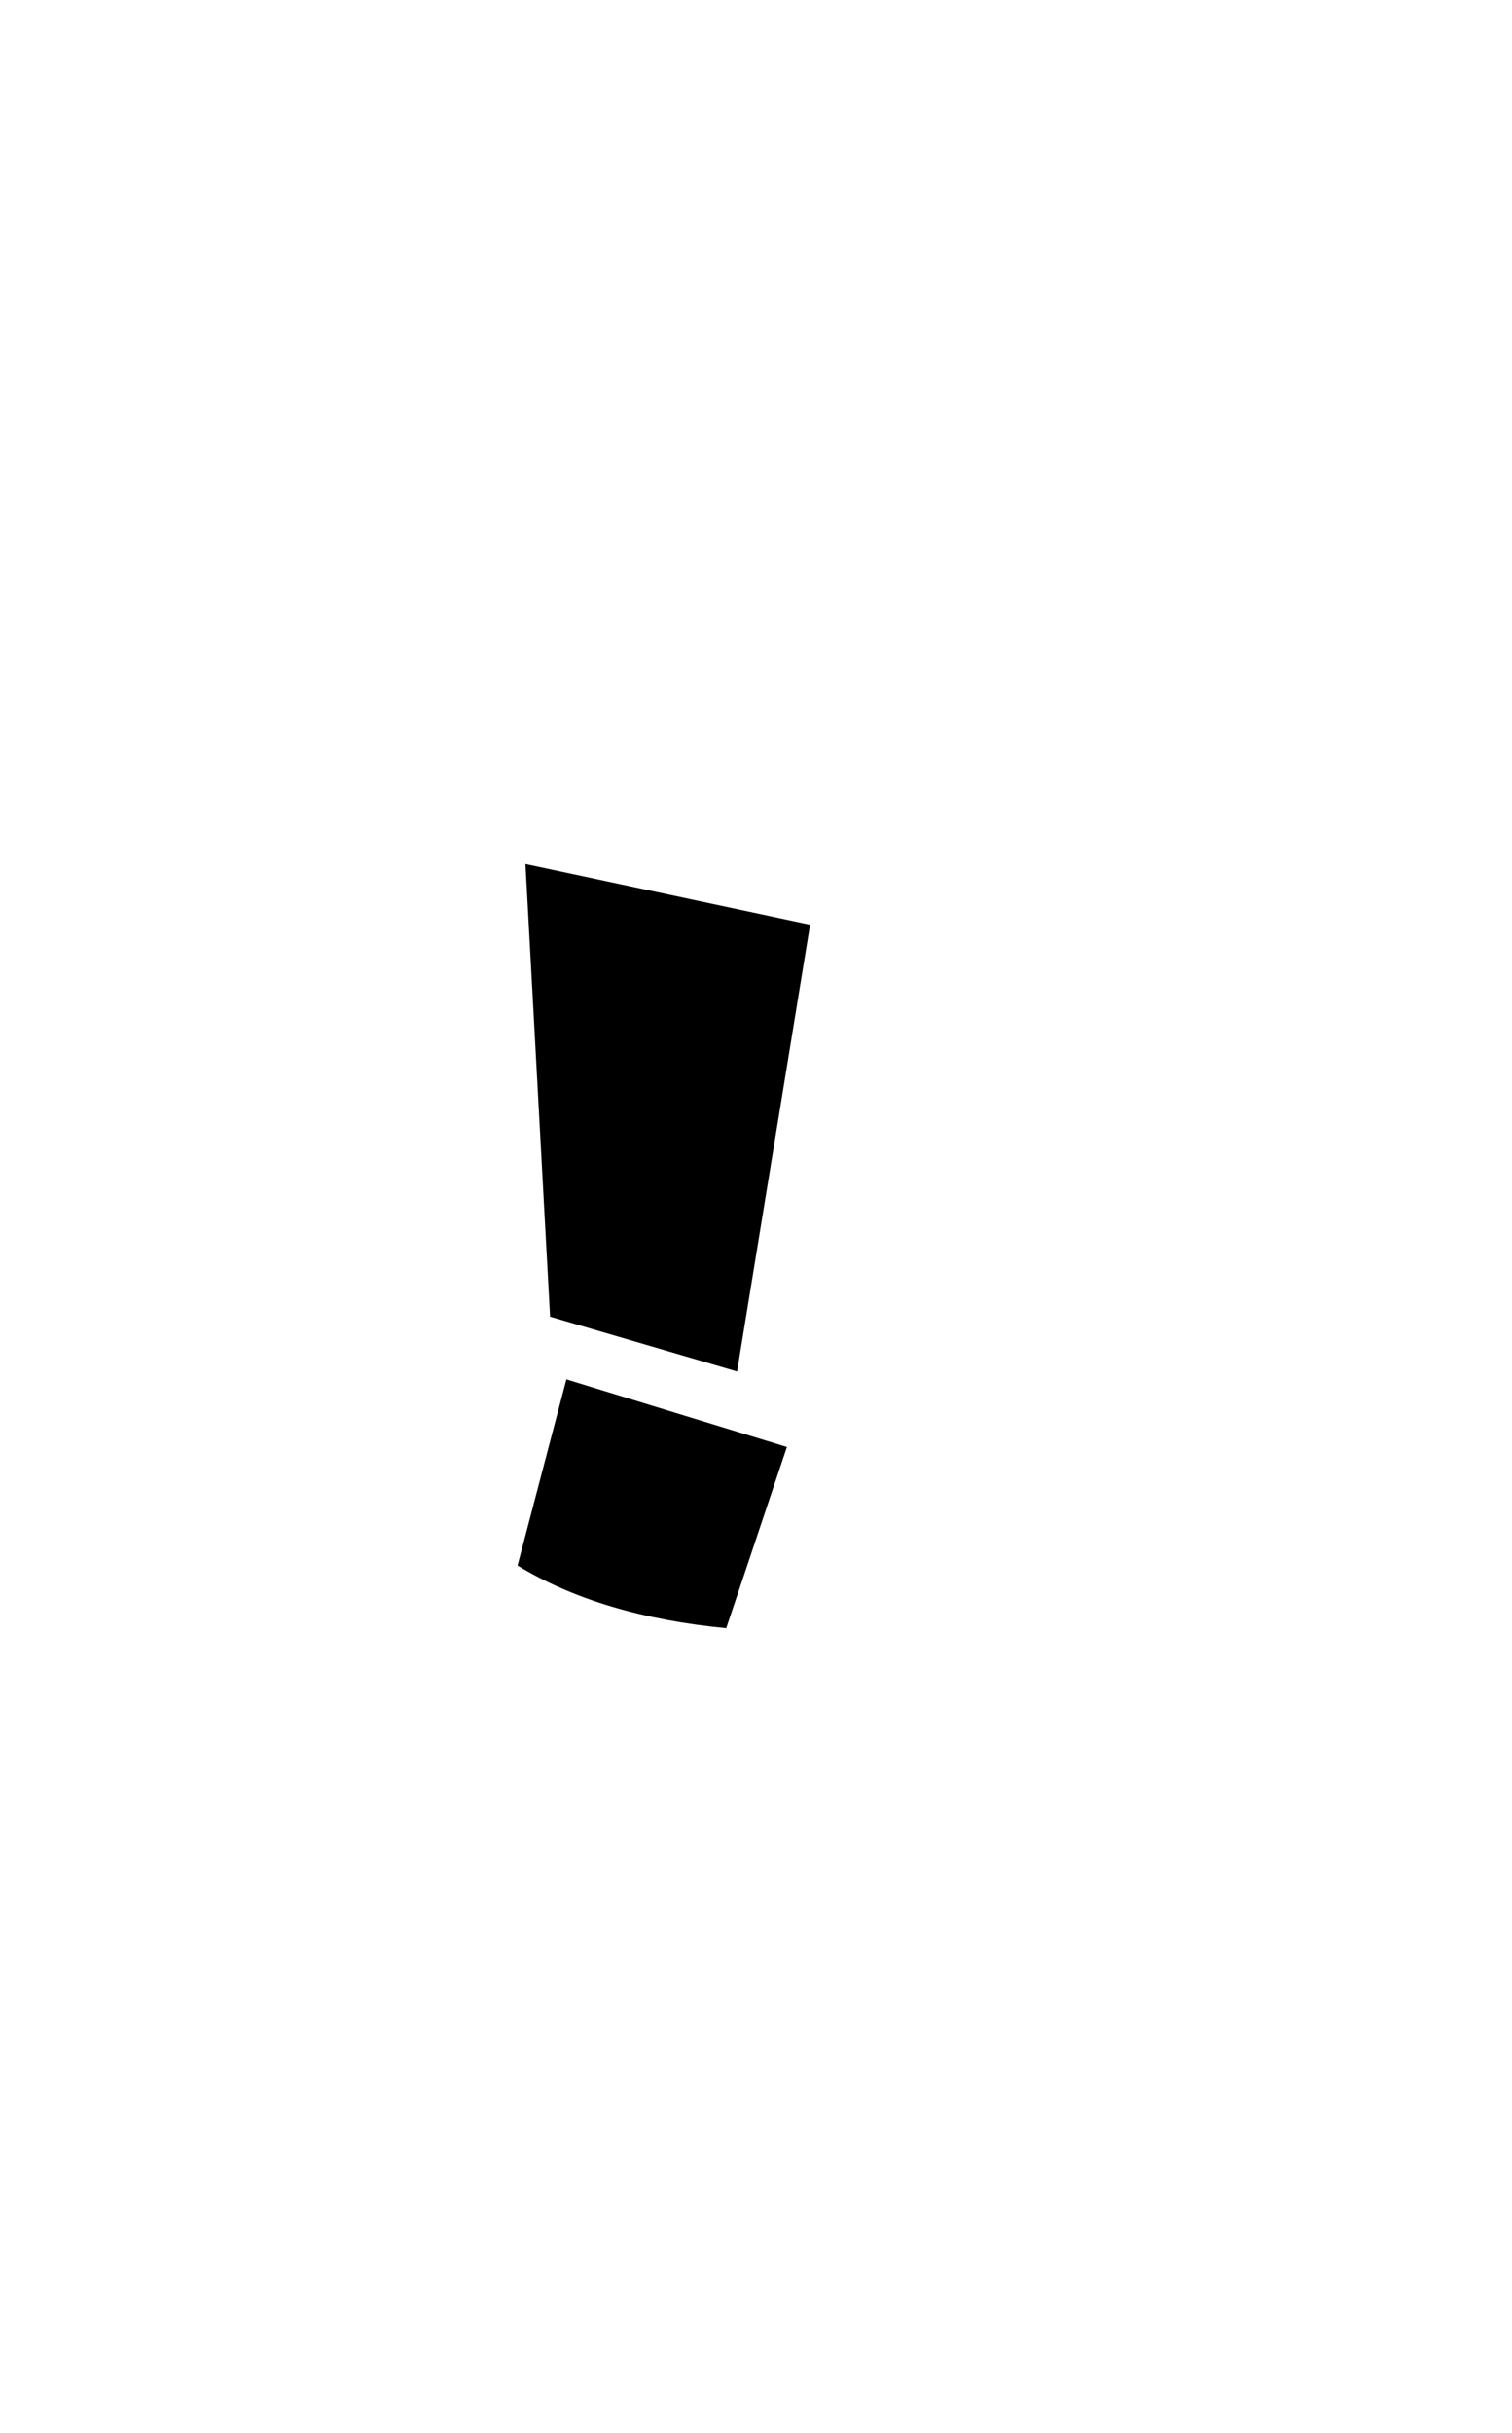 <?xml version="1.0" encoding="UTF-8"?>
<svg xmlns="http://www.w3.org/2000/svg" xmlns:xlink="http://www.w3.org/1999/xlink" width="47.887pt" height="77pt" viewBox="0 0 47.887 77" version="1.1">
<defs>
<g>
<symbol overflow="visible" id="glyph0-0">
<path style="stroke:none;" d="M 1.703 -17.641 L 1.703 0 L 14.297 0 L 14.297 -17.641 Z M 2.609 -0.906 L 2.609 -16.672 L 13.359 -16.672 L 13.359 -0.906 Z M 7.562 -5.953 L 7.562 -7.812 L 10.812 -9.109 L 9.297 -14.141 C 8.312 -14.625 7.188 -15.125 6.047 -15.531 L 5.484 -14.594 L 8.406 -13.484 L 9.703 -9.422 L 6.578 -8.125 L 6.703 -6.141 Z M 7.594 -2.547 L 7.969 -3.906 L 6.672 -4.219 L 6.266 -2.859 C 6.547 -2.703 7.125 -2.547 7.594 -2.547 Z M 7.594 -2.547 "/>
</symbol>
<symbol overflow="visible" id="glyph0-1">
<path style="stroke:none;" d="M 2.422 -9.328 L 8.344 -7.594 L 10.656 -21.734 L 1.641 -23.656 Z M 8 0.531 L 9.922 -5.203 L 2.938 -7.344 L 1.391 -1.453 C 3.156 -0.375 5.391 0.281 8 0.531 Z M 8 0.531 "/>
</symbol>
<symbol overflow="visible" id="glyph0-2">
<path style="stroke:none;" d=""/>
</symbol>
</g>
</defs>
<g id="surface1">
<g style="fill:rgb(0%,0%,0%);fill-opacity:1;">
  <use xlink:href="#glyph0-1" x="15" y="51"/>
  <use xlink:href="#glyph0-2" x="26.594" y="51"/>
</g>
</g>
</svg>

